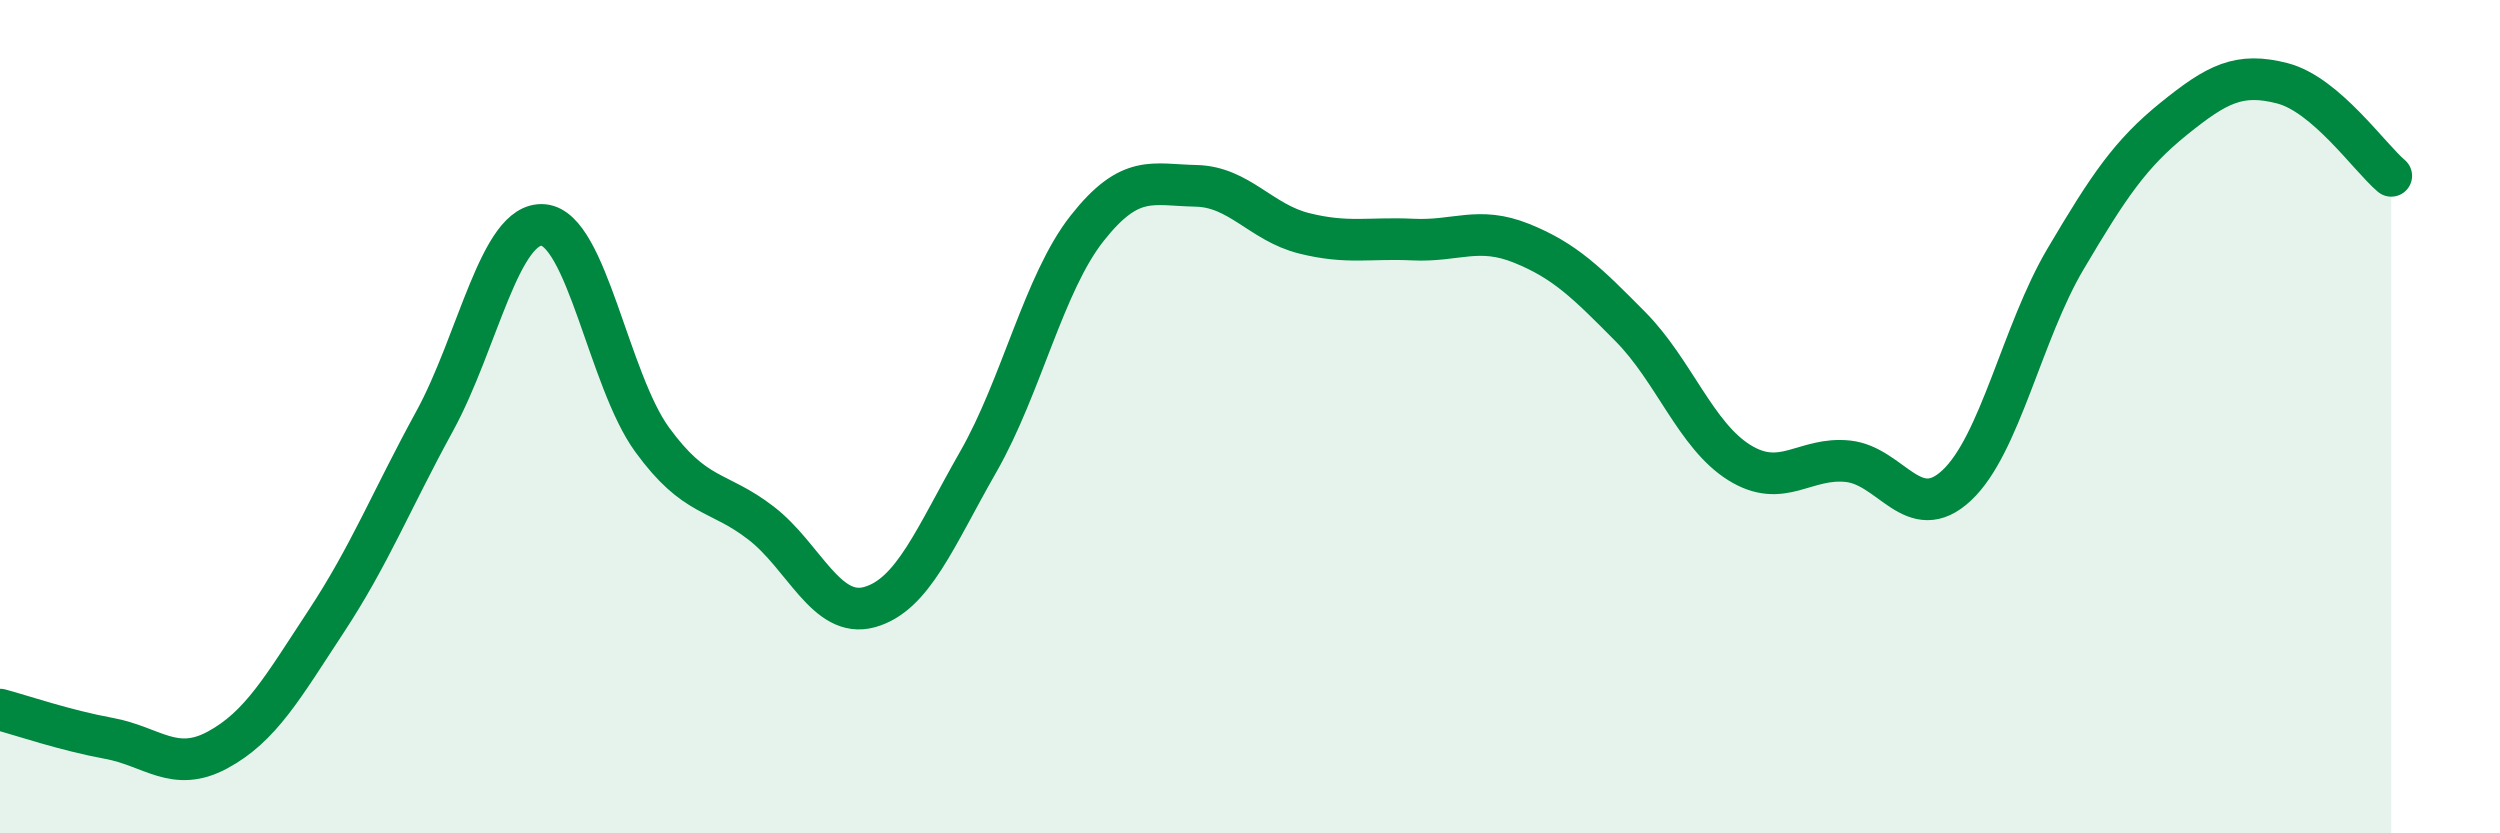 
    <svg width="60" height="20" viewBox="0 0 60 20" xmlns="http://www.w3.org/2000/svg">
      <path
        d="M 0,17.03 C 0.52,17.17 1.57,17.53 2.61,17.72 C 3.65,17.91 4.18,18.56 5.22,18 C 6.26,17.44 6.79,16.49 7.83,14.91 C 8.87,13.33 9.39,12.01 10.43,10.11 C 11.47,8.21 12,5.31 13.04,5.4 C 14.08,5.49 14.61,9.12 15.65,10.55 C 16.69,11.98 17.22,11.75 18.26,12.55 C 19.3,13.35 19.83,14.86 20.87,14.57 C 21.91,14.28 22.44,12.9 23.48,11.08 C 24.52,9.26 25.05,6.8 26.09,5.48 C 27.13,4.16 27.66,4.44 28.7,4.46 C 29.74,4.48 30.26,5.34 31.3,5.6 C 32.34,5.86 32.87,5.7 33.91,5.75 C 34.95,5.8 35.48,5.42 36.52,5.84 C 37.56,6.26 38.09,6.79 39.13,7.84 C 40.17,8.89 40.7,10.45 41.74,11.1 C 42.78,11.75 43.31,10.96 44.35,11.07 C 45.39,11.18 45.92,12.62 46.96,11.65 C 48,10.68 48.53,7.98 49.57,6.22 C 50.61,4.46 51.13,3.69 52.17,2.85 C 53.21,2.01 53.74,1.73 54.78,2 C 55.82,2.27 56.87,3.78 57.39,4.22L57.39 20L0 20Z"
        fill="#008740"
        opacity="0.1"
        stroke-linecap="round"
        stroke-linejoin="round"
      />
      <path
        d="M 0,17.03 C 0.52,17.17 1.57,17.53 2.61,17.72 C 3.65,17.91 4.18,18.56 5.22,18 C 6.26,17.44 6.79,16.49 7.83,14.91 C 8.87,13.33 9.39,12.01 10.43,10.11 C 11.47,8.21 12,5.31 13.04,5.4 C 14.08,5.49 14.61,9.12 15.65,10.55 C 16.69,11.98 17.22,11.75 18.26,12.55 C 19.3,13.35 19.83,14.86 20.87,14.57 C 21.91,14.28 22.44,12.9 23.48,11.08 C 24.52,9.26 25.05,6.8 26.09,5.48 C 27.13,4.16 27.66,4.44 28.7,4.46 C 29.74,4.48 30.26,5.34 31.3,5.6 C 32.34,5.86 32.87,5.7 33.91,5.75 C 34.95,5.8 35.48,5.42 36.52,5.84 C 37.56,6.26 38.09,6.79 39.13,7.84 C 40.17,8.89 40.7,10.45 41.74,11.1 C 42.78,11.75 43.31,10.96 44.35,11.07 C 45.39,11.18 45.92,12.62 46.96,11.65 C 48,10.68 48.53,7.98 49.57,6.22 C 50.61,4.46 51.13,3.69 52.17,2.85 C 53.21,2.01 53.74,1.73 54.78,2 C 55.82,2.27 56.87,3.78 57.39,4.22"
        stroke="#008740"
        stroke-width="1"
        fill="none"
        stroke-linecap="round"
        stroke-linejoin="round"
      />
    </svg>
  